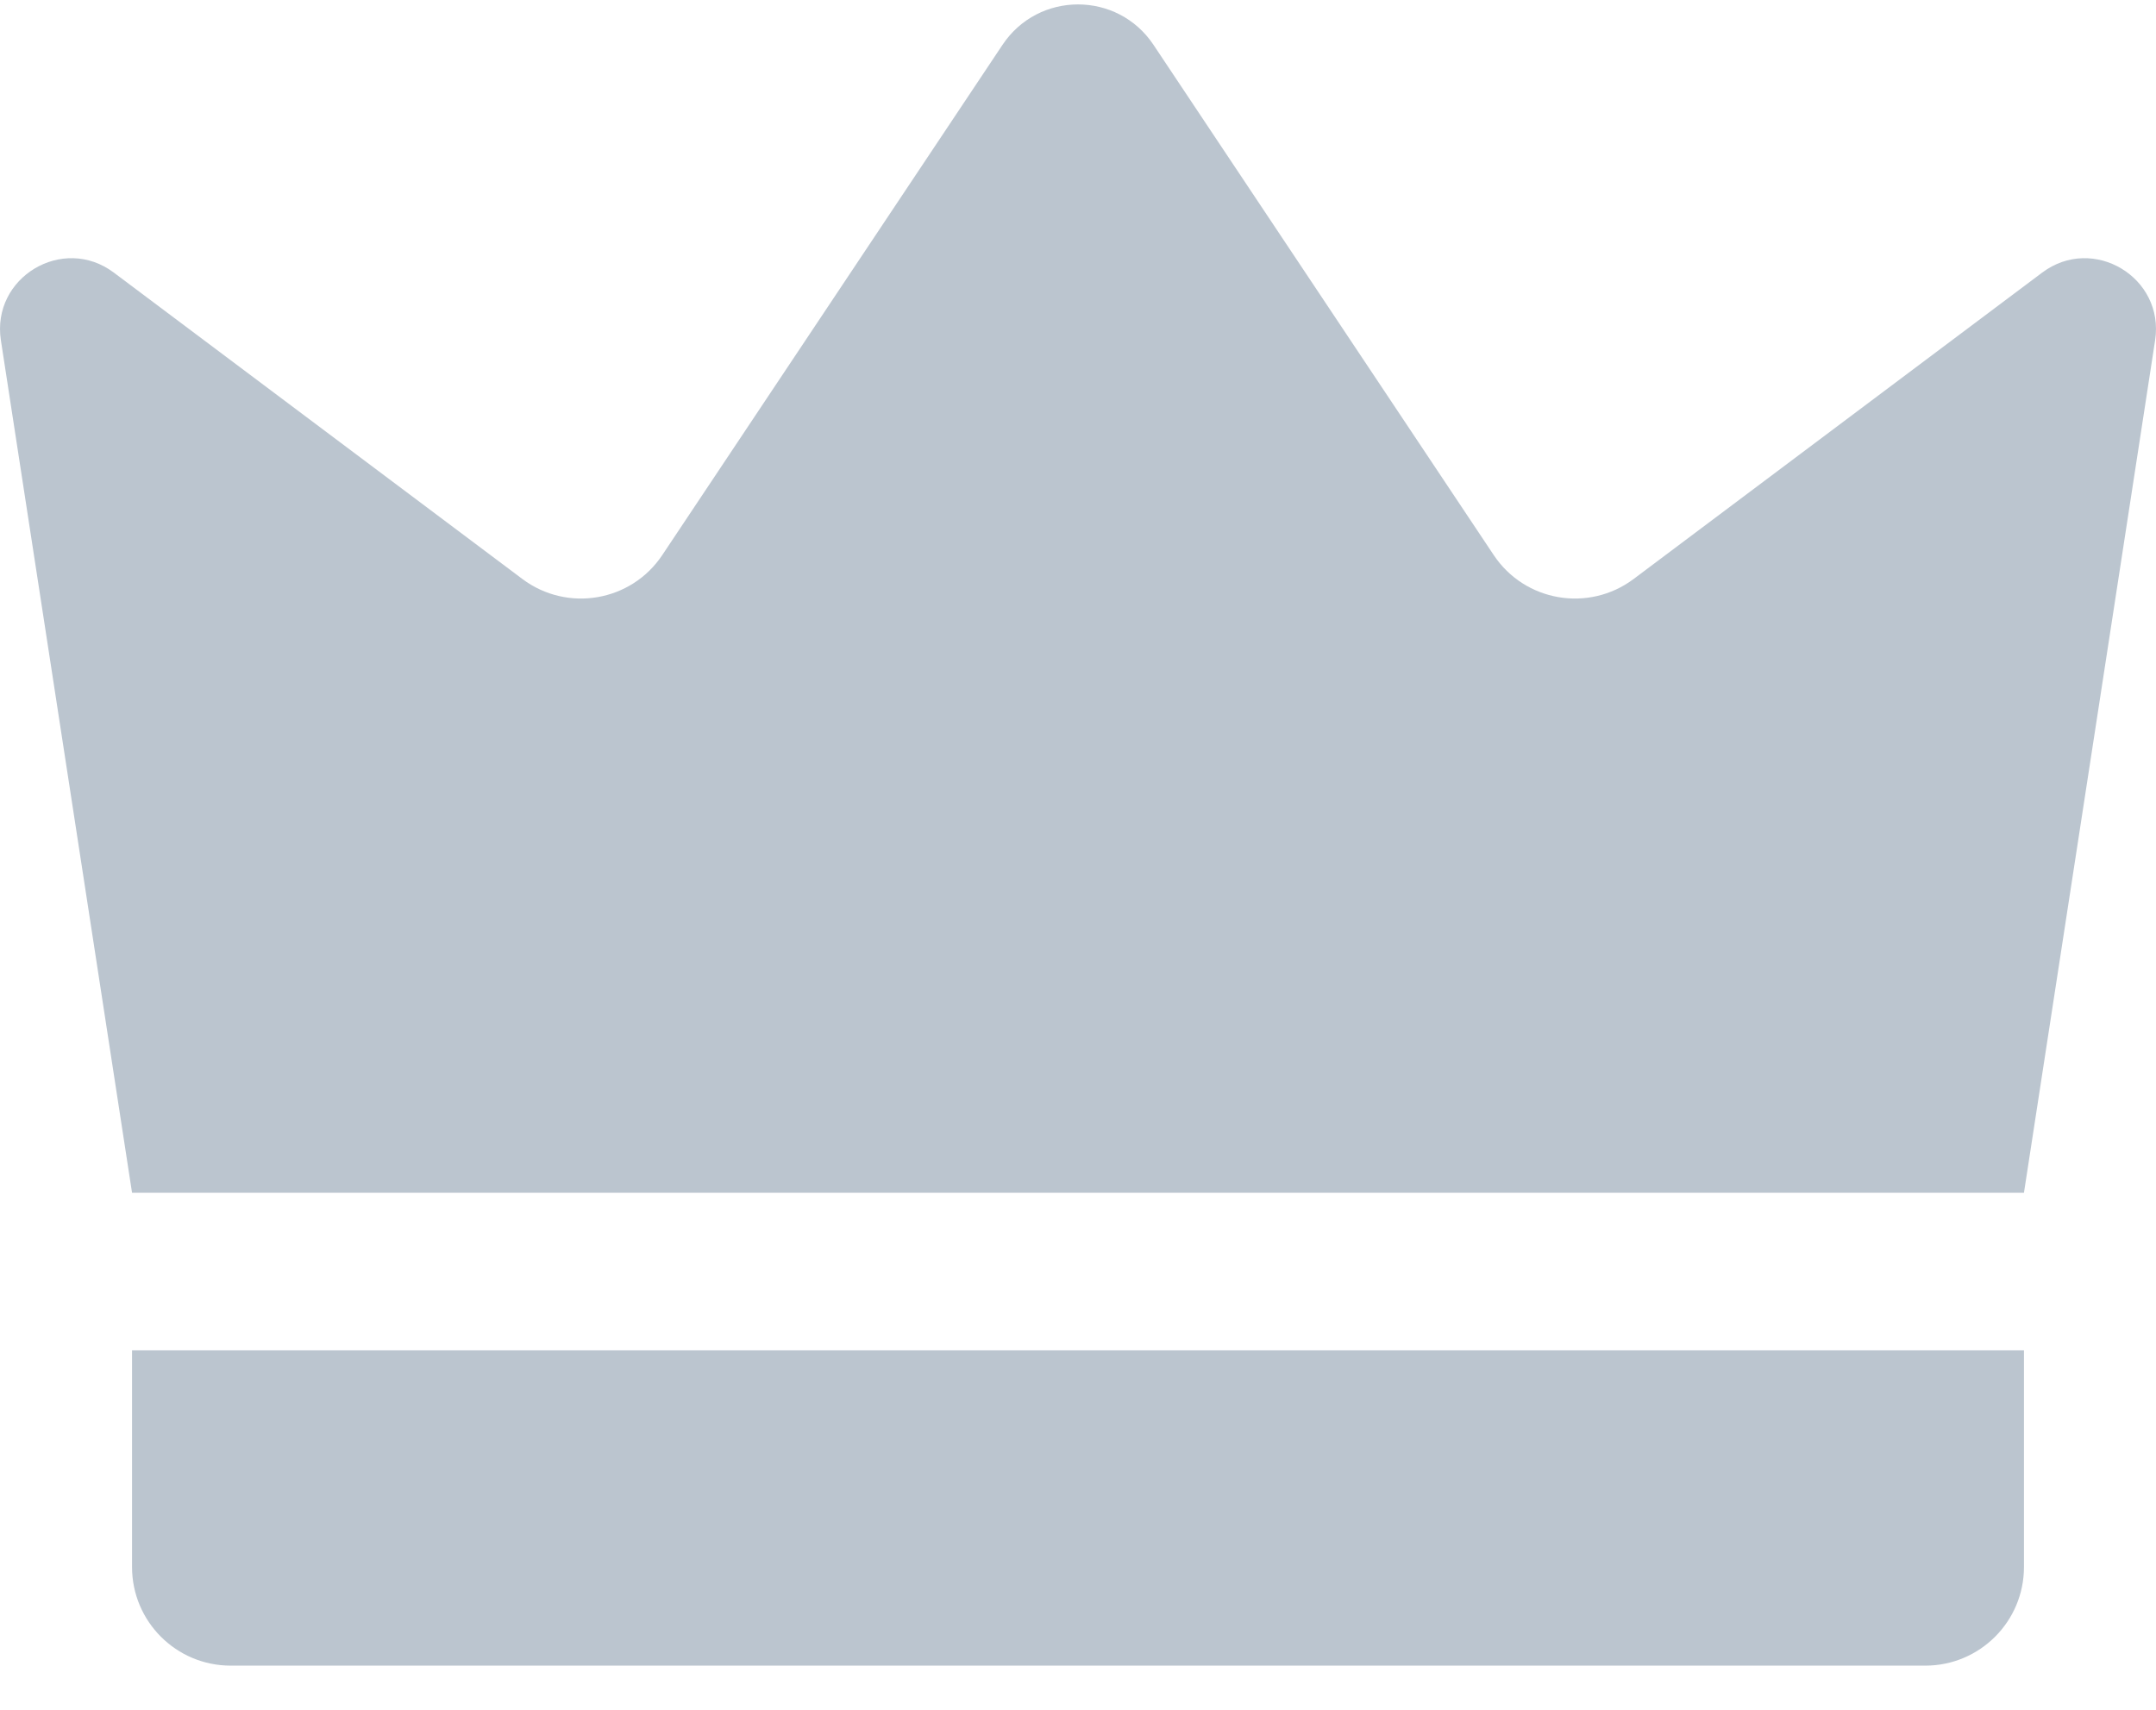 <svg width="29" height="23" viewBox="0 0 29 23" fill="none" xmlns="http://www.w3.org/2000/svg">
<path d="M1.776 16.044C1.188 12.222 0.6 8.4 0.012 4.578C-0.118 3.731 0.846 3.153 1.531 3.667C3.363 5.041 5.195 6.415 7.027 7.789C7.631 8.241 8.49 8.094 8.908 7.467L13.484 0.604C13.967 -0.122 15.033 -0.122 15.516 0.604L20.092 7.467C20.51 8.094 21.369 8.241 21.973 7.789C23.805 6.415 25.637 5.041 27.469 3.667C28.154 3.153 29.118 3.731 28.988 4.578C28.4 8.4 27.812 12.222 27.224 16.044H1.776Z" fill="#BBC5CF"/>
<path d="M25.897 22.406H3.103C2.37 22.406 1.776 21.812 1.776 21.079V18.165H27.224V21.079C27.224 21.812 26.63 22.406 25.897 22.406Z" fill="#BBC5CF"/>
</svg>
